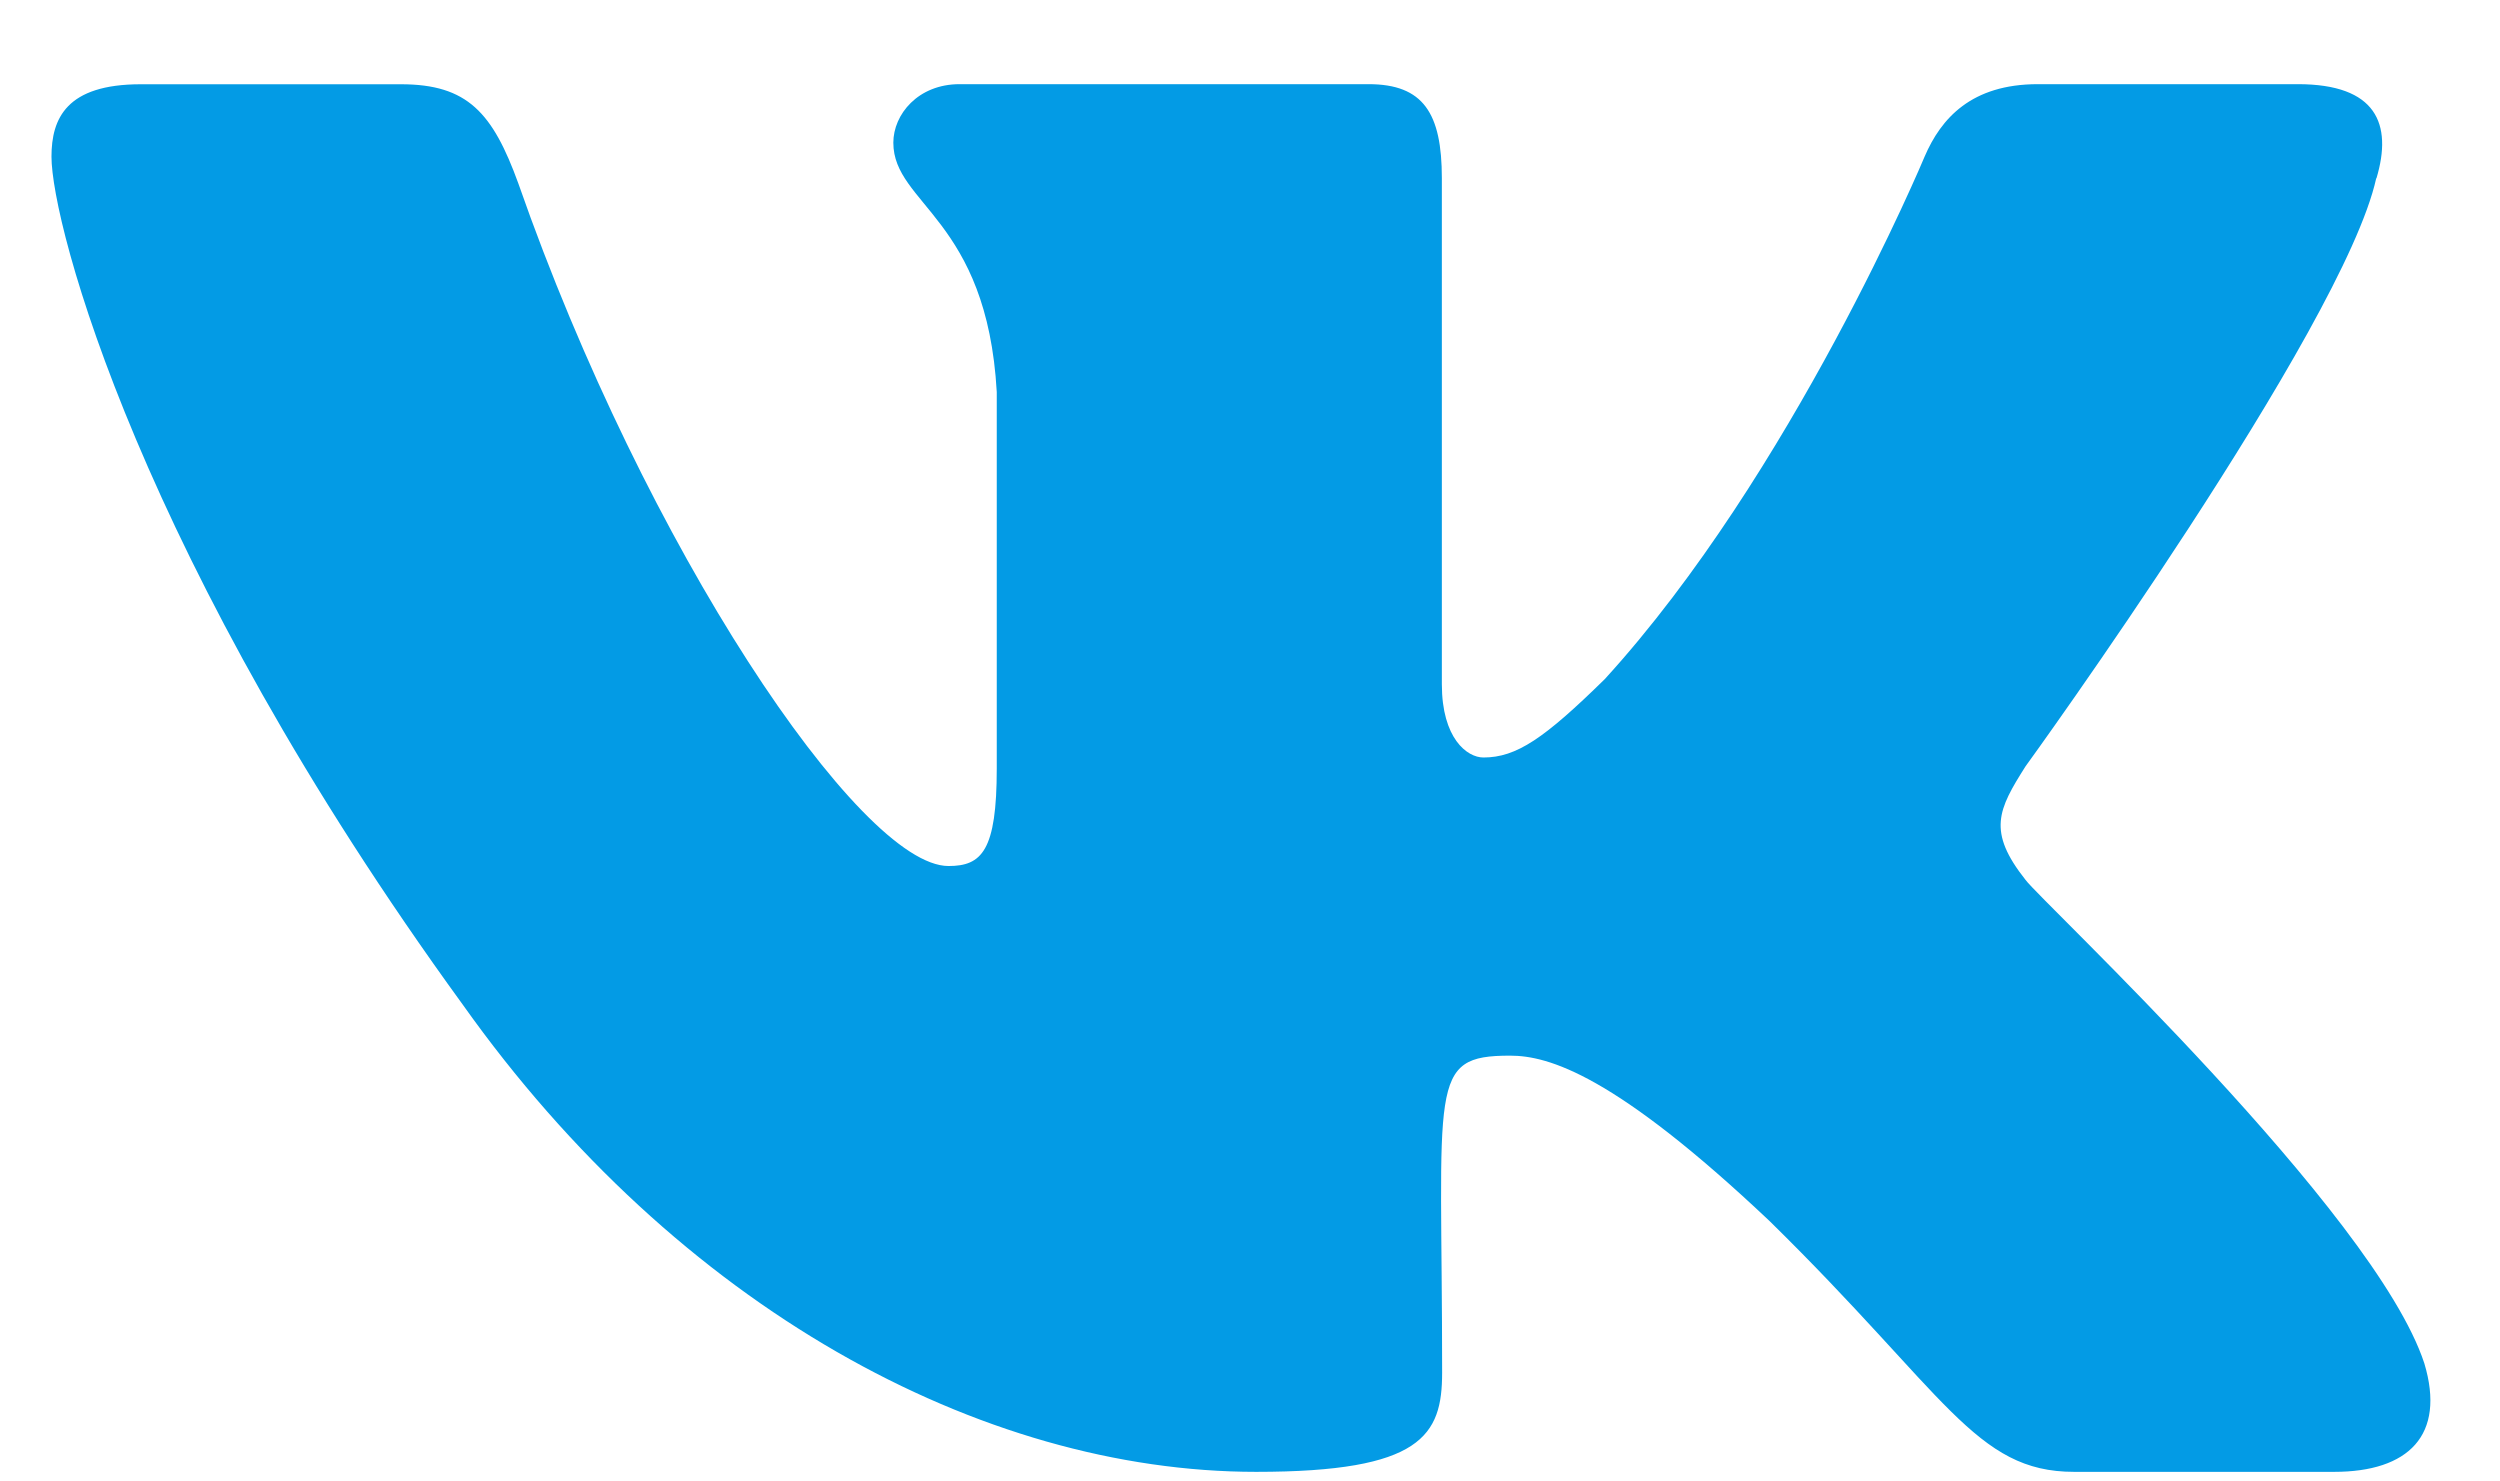 <svg width="27" height="16" viewBox="0 0 27 16" fill="none" xmlns="http://www.w3.org/2000/svg">
<path d="M21.876 9.503C21.46 8.978 21.579 8.745 21.876 8.276C21.881 8.271 25.31 3.533 25.663 1.926L25.666 1.925C25.841 1.339 25.666 0.909 24.817 0.909H22.008C21.292 0.909 20.963 1.278 20.786 1.691C20.786 1.691 19.356 5.115 17.332 7.334C16.679 7.975 16.378 8.181 16.021 8.181C15.845 8.181 15.572 7.975 15.572 7.39V1.925C15.572 1.222 15.372 0.909 14.78 0.909H10.363C9.915 0.909 9.648 1.236 9.648 1.541C9.648 2.207 10.66 2.36 10.765 4.234V8.299C10.765 9.189 10.603 9.353 10.244 9.353C9.289 9.353 6.972 5.916 5.598 1.981C5.321 1.218 5.05 0.91 4.33 0.91H1.52C0.718 0.91 0.556 1.279 0.556 1.692C0.556 2.422 1.511 6.053 4.997 10.849C7.32 14.122 10.591 15.896 13.567 15.896C15.356 15.896 15.575 15.502 15.575 14.825C15.575 11.697 15.413 11.401 16.309 11.401C16.724 11.401 17.439 11.607 19.11 13.186C21.018 15.058 21.332 15.896 22.4 15.896H25.209C26.01 15.896 26.416 15.502 26.183 14.725C25.648 13.09 22.038 9.728 21.876 9.503Z" fill="#039BE5"/>
</svg>
